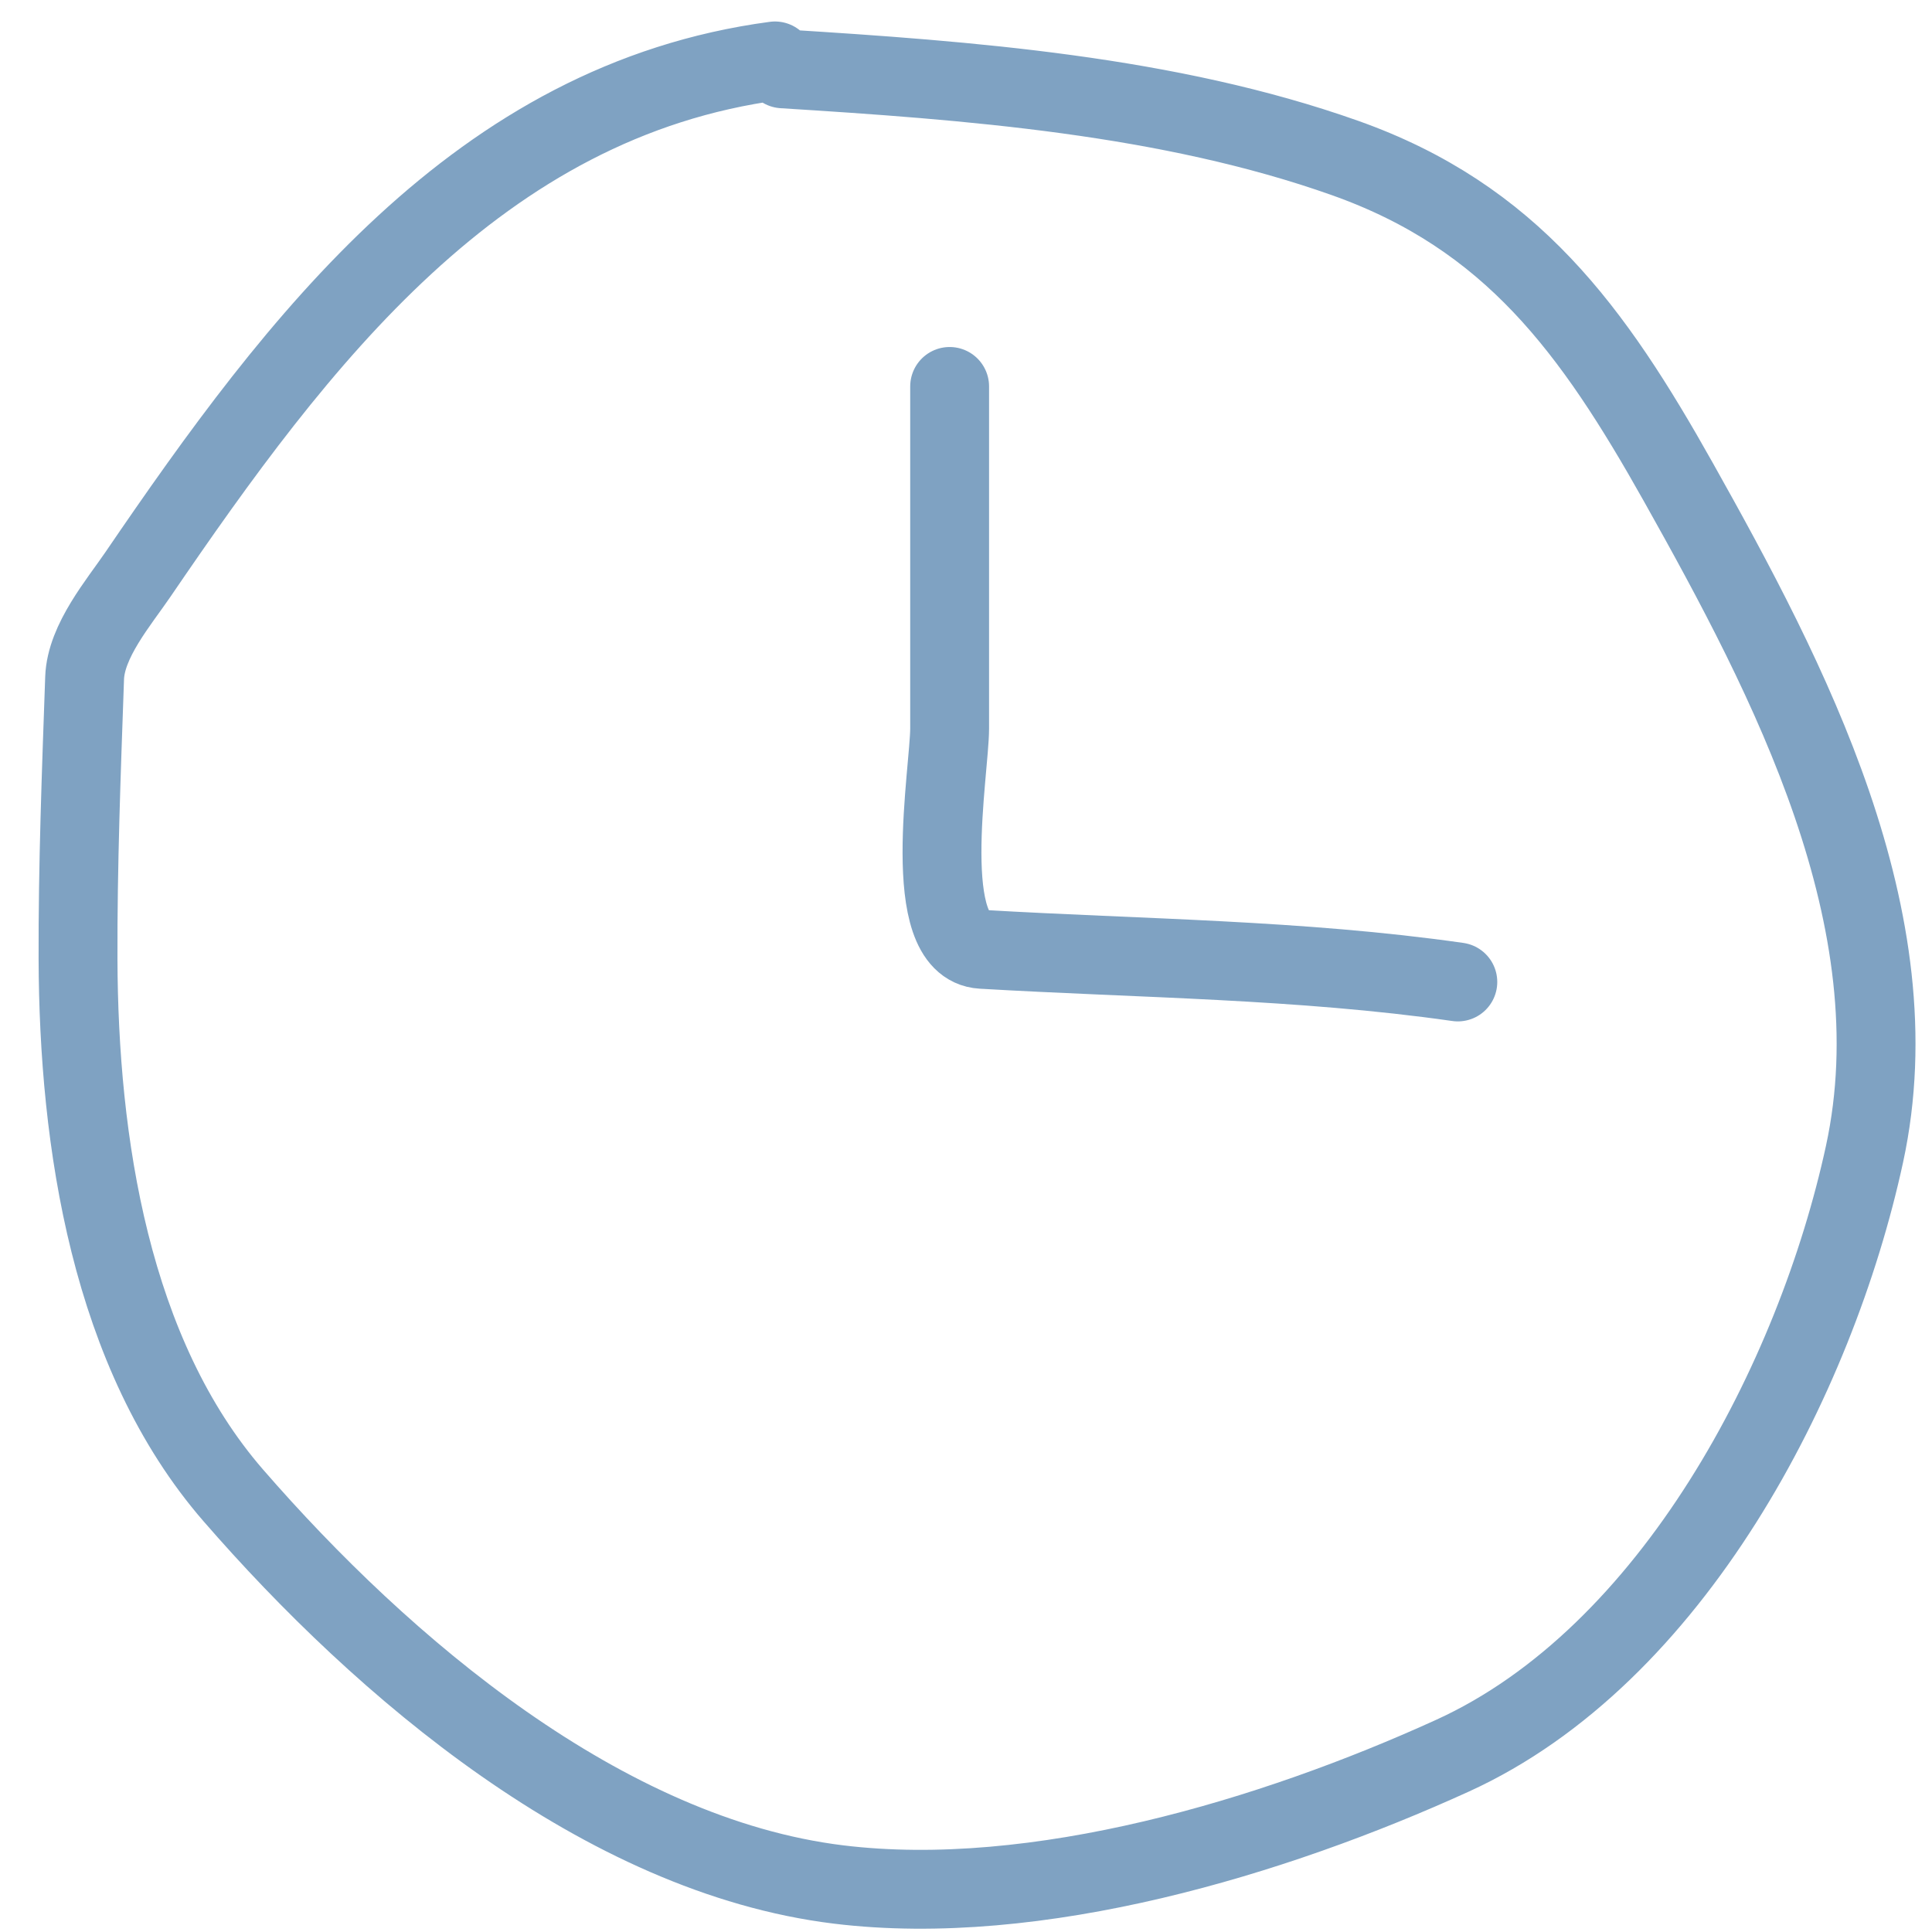 <?xml version="1.0" encoding="UTF-8"?> <svg xmlns="http://www.w3.org/2000/svg" width="49" height="49" viewBox="0 0 49 49" fill="none"><path d="M19.655 1.545C12.125 2.549 7.555 8.62 3.5 14.567C3.018 15.275 2.179 16.254 2.146 17.196C2.063 19.56 1.971 21.959 1.979 24.323C1.994 28.961 2.8 34.338 5.917 37.927C9.709 42.294 15.303 47.065 21.266 47.795C26.297 48.41 32.3 46.596 36.84 44.528C42.418 41.987 46.052 34.981 47.289 29.268C48.574 23.331 45.376 17.234 42.568 12.229C40.403 8.371 38.331 5.502 34.11 4.006C29.634 2.419 24.565 2.04 19.857 1.746" stroke="#7FA2C2" stroke-width="2" stroke-linecap="round"></path><path d="M24.085 9.801C24.085 12.691 24.085 15.582 24.085 18.472C24.085 19.542 23.296 23.982 24.902 24.077C28.938 24.314 32.956 24.331 36.974 24.905" stroke="#7FA2C2" stroke-width="2" stroke-linecap="round"></path></svg> 
